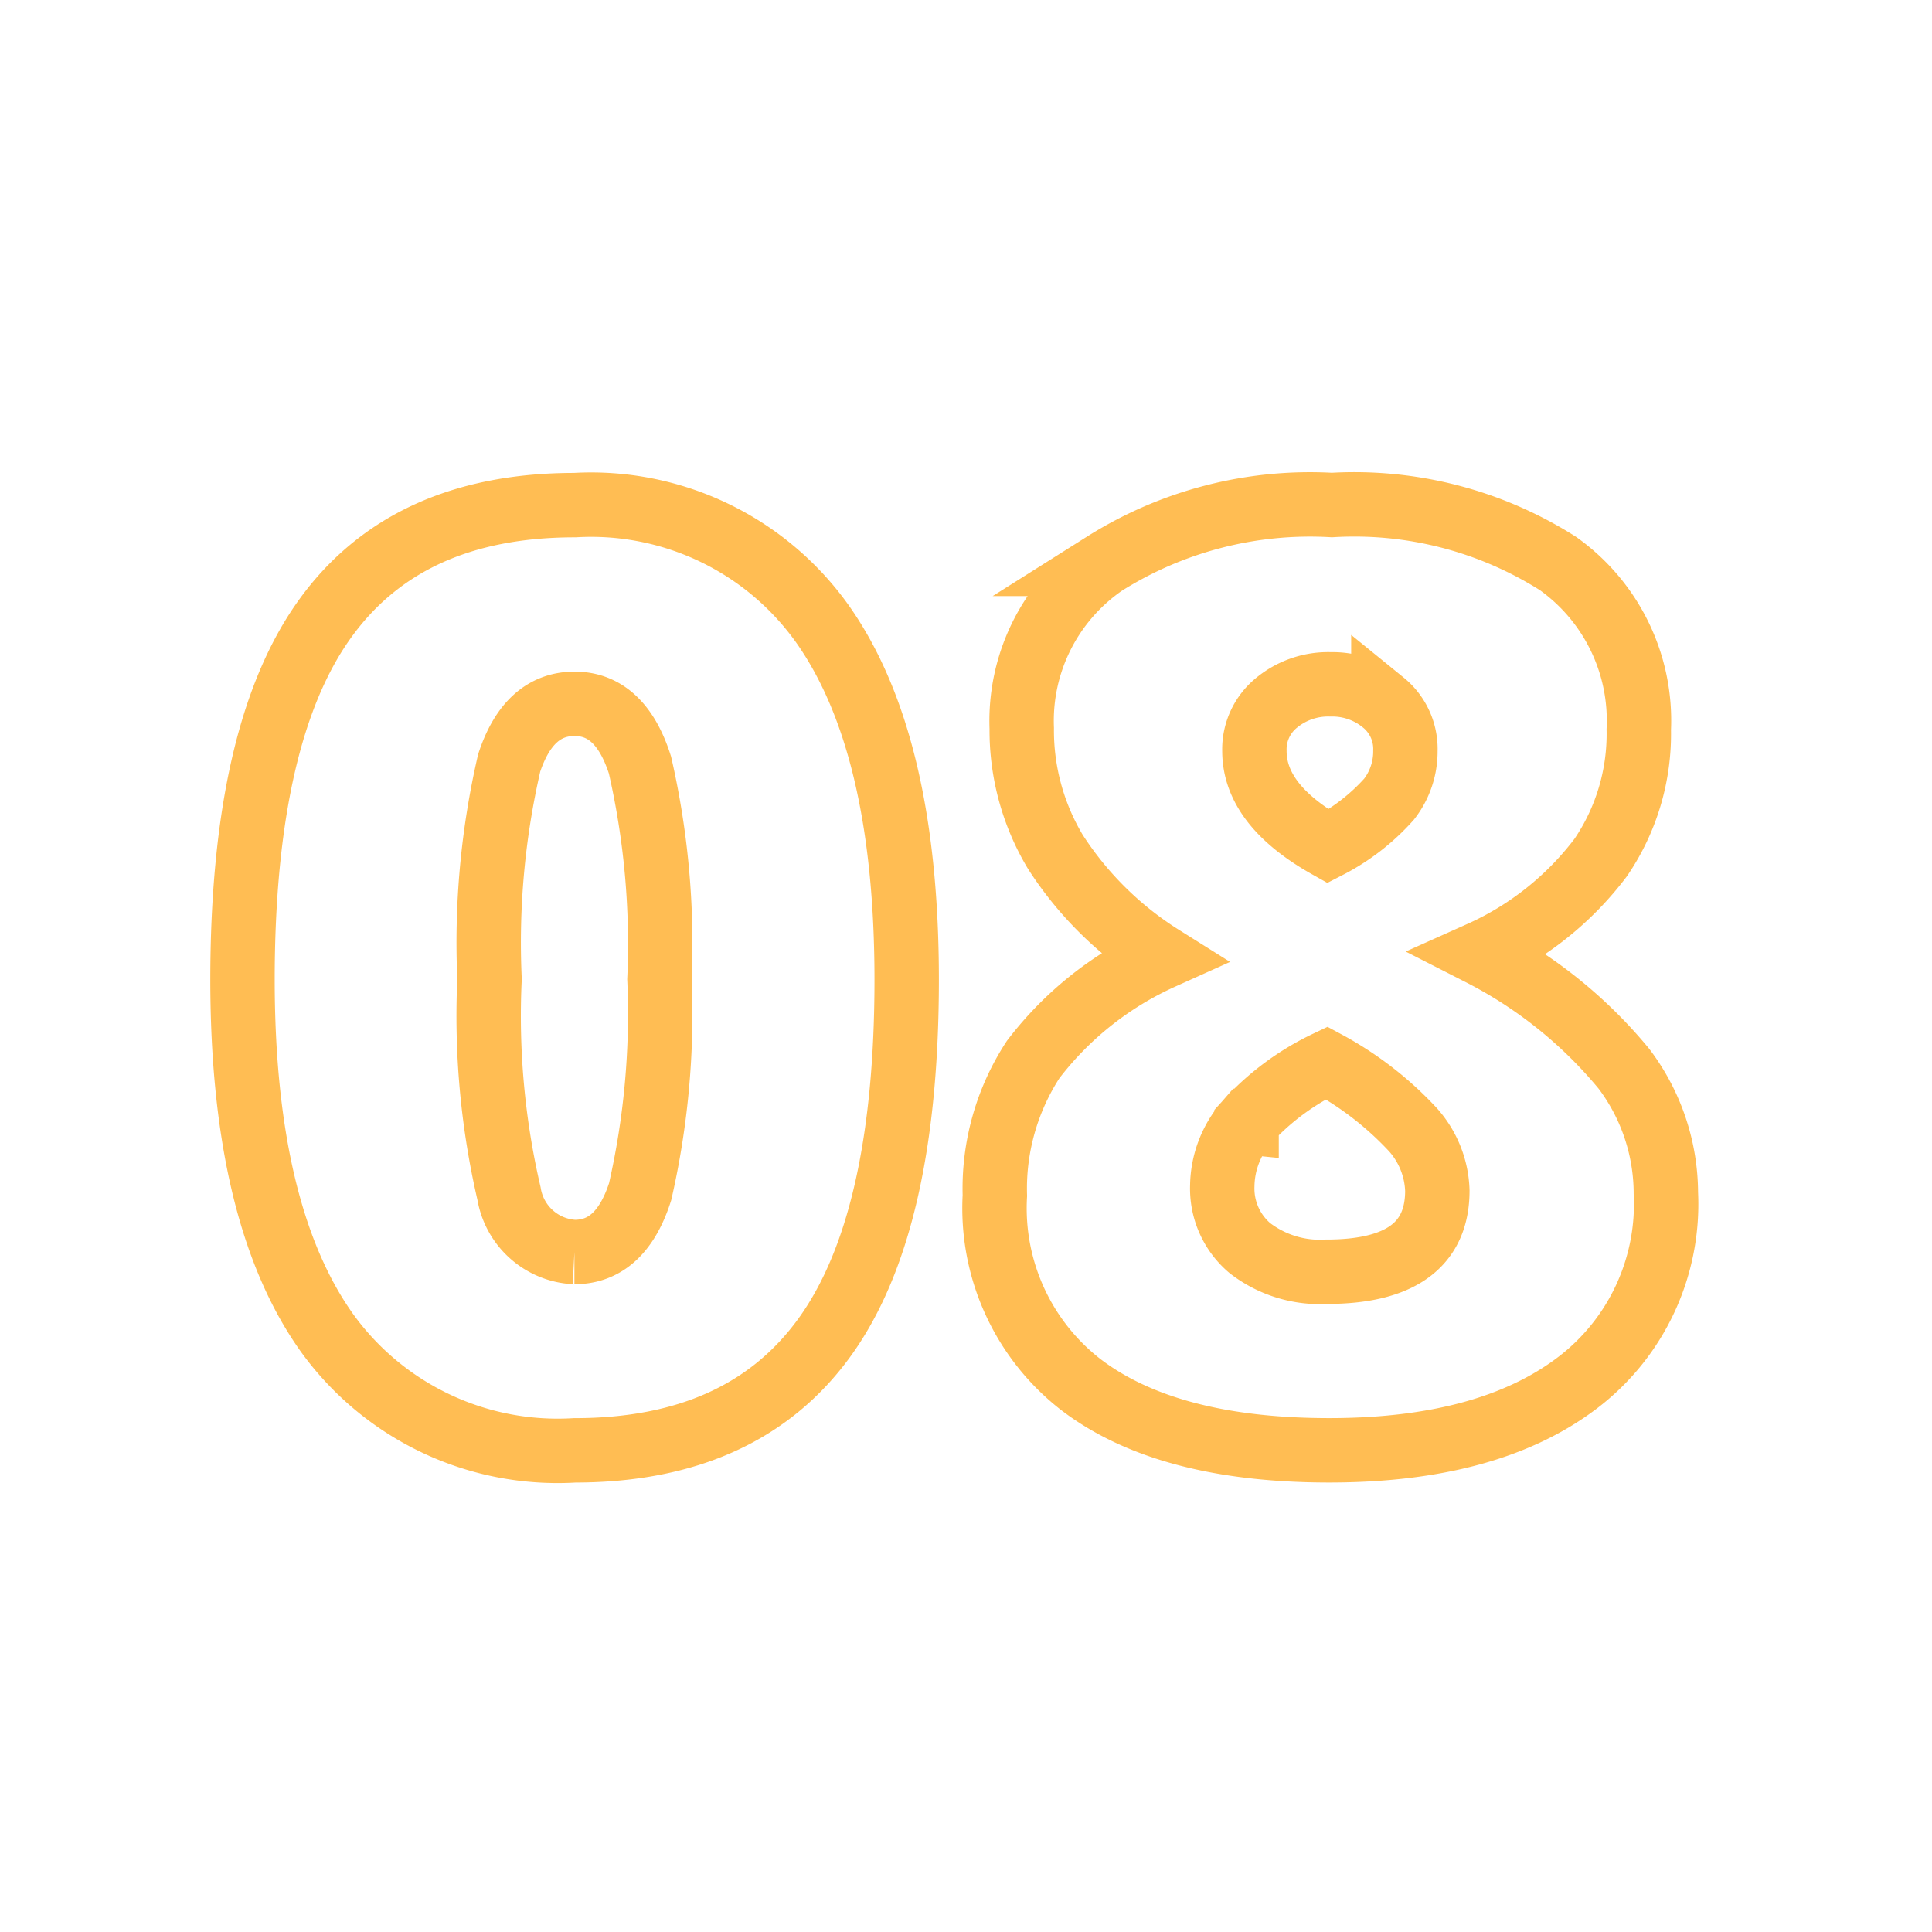<svg id="_4_reason" data-name="4_reason" xmlns="http://www.w3.org/2000/svg" width="60" height="60" viewBox="0 0 60 60">
  <defs>
    <style>
      .cls-1 {
        fill: none;
        stroke: #ffbd53;
        stroke-width: 2px;
        fill-rule: evenodd;
      }
    </style>
  </defs>
  <g id="resason">
    <g id="_08" data-name="08">
      <path id="_08-2" data-name="08" class="cls-1" d="M25.549,19.387a8.817,8.817,0,0,0-7.7-3.7q-5.235,0-7.774,3.555T7.531,30.413q0,7.266,2.6,10.947a8.828,8.828,0,0,0,7.715,3.682q5.234,0,7.773-3.525t2.539-11.1Q28.156,23.088,25.549,19.387Zm-9.736,4.307q0.605-1.836,2.031-1.836t2.031,1.9a24.916,24.916,0,0,1,.605,6.65,24.836,24.836,0,0,1-.6,6.6q-0.6,1.875-2.041,1.875a2.172,2.172,0,0,1-2.031-1.816,24.365,24.365,0,0,1-.605-6.66A24.814,24.814,0,0,1,15.813,23.694Zm18.477-6.182a5.917,5.917,0,0,0-2.559,5.107,7.34,7.34,0,0,0,1.045,3.838,10.7,10.7,0,0,0,3.311,3.271,10.411,10.411,0,0,0-4,3.174,7.328,7.328,0,0,0-1.191,4.229A6.937,6.937,0,0,0,33.566,43q2.676,2.041,7.715,2.041,4.941,0,7.7-2.09a6.972,6.972,0,0,0,2.754-5.9,6.433,6.433,0,0,0-1.3-3.857,14.042,14.042,0,0,0-4.463-3.584,9.6,9.6,0,0,0,3.74-2.979,6.816,6.816,0,0,0,1.182-3.975,5.988,5.988,0,0,0-2.51-5.156,11.805,11.805,0,0,0-7.021-1.816A11.989,11.989,0,0,0,34.289,17.512Zm4.424,17.344A8.021,8.021,0,0,1,41.2,33.01a10.387,10.387,0,0,1,2.686,2.08,2.983,2.983,0,0,1,.752,1.885q0,2.52-3.437,2.52a3.559,3.559,0,0,1-2.383-.732,2.426,2.426,0,0,1-.859-1.943A3.071,3.071,0,0,1,38.713,34.856Zm4.248-13.037a1.856,1.856,0,0,1,.684,1.5,2.411,2.411,0,0,1-.508,1.5,6.558,6.558,0,0,1-1.895,1.465Q38.957,25,38.957,23.323a1.862,1.862,0,0,1,.684-1.494,2.519,2.519,0,0,1,1.68-.576A2.49,2.49,0,0,1,42.961,21.819Z"/>
    </g>
  </g>
</svg>
